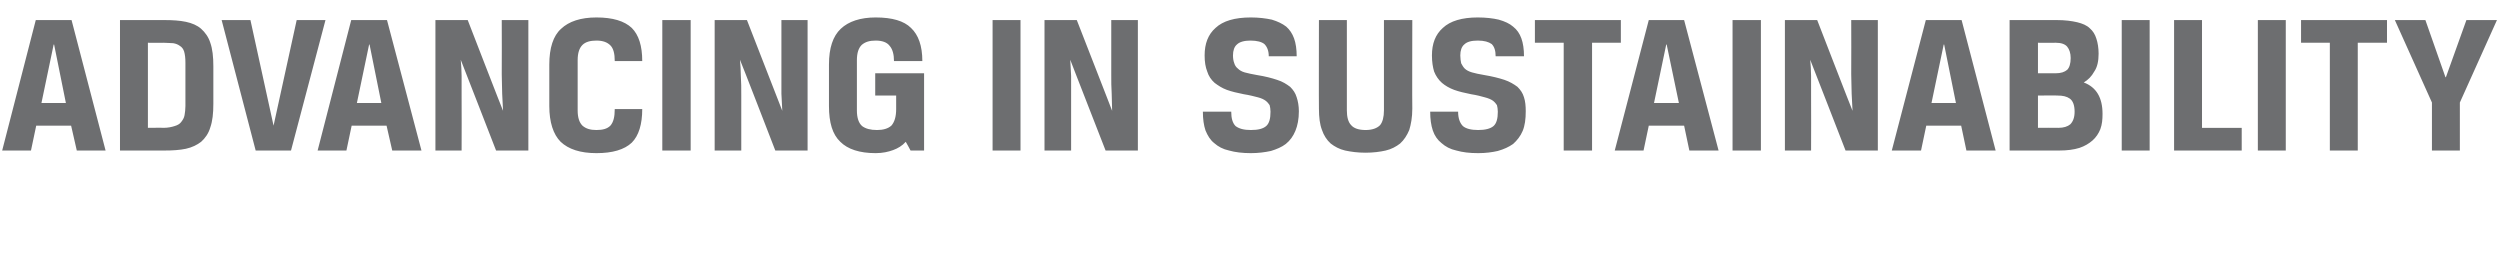<?xml version="1.0" standalone="no"?><!DOCTYPE svg PUBLIC "-//W3C//DTD SVG 1.1//EN" "http://www.w3.org/Graphics/SVG/1.1/DTD/svg11.dtd"><svg xmlns="http://www.w3.org/2000/svg" version="1.1" width="573px" height="63.5px" viewBox="0 0 573 63.5">  <desc>Advancing In Sustainability</desc>  <defs/>  <g id="Polygon11158">    <path d="M 16.3 28.8 L 8.3 28.8 L 7.1 34.5 L 0.5 34.5 L 8.2 4.6 L 16.4 4.6 L 24.2 34.5 L 17.6 34.5 L 16.3 28.8 Z M 9.5 23.6 L 15.1 23.6 L 12.4 10.2 L 12.3 10.2 L 9.5 23.6 Z M 33.9 9.8 L 33.9 29.3 C 33.9 29.3 37.54 29.26 37.5 29.3 C 38.5 29.3 39.4 29.1 40 28.9 C 40.7 28.7 41.2 28.4 41.5 28 C 41.9 27.5 42.2 27 42.3 26.4 C 42.4 25.8 42.5 25.1 42.5 24.3 C 42.5 24.3 42.5 14.4 42.5 14.4 C 42.5 13.3 42.4 12.5 42.2 11.8 C 42 11.2 41.7 10.8 41.2 10.5 C 40.8 10.2 40.3 10 39.7 9.9 C 39.1 9.9 38.4 9.8 37.5 9.8 C 37.54 9.84 33.9 9.8 33.9 9.8 Z M 27.5 34.5 L 27.5 4.6 C 27.5 4.6 37.67 4.6 37.7 4.6 C 39.5 4.6 41.2 4.7 42.6 5 C 44 5.3 45.2 5.8 46.1 6.6 C 47 7.4 47.8 8.5 48.2 9.8 C 48.7 11.2 48.9 13 48.9 15.2 C 48.9 15.2 48.9 23.8 48.9 23.8 C 48.9 26 48.7 27.8 48.2 29.2 C 47.8 30.6 47 31.7 46.1 32.5 C 45.2 33.2 44 33.8 42.6 34.1 C 41.2 34.4 39.5 34.5 37.7 34.5 C 37.67 34.5 27.5 34.5 27.5 34.5 Z M 66.7 34.5 L 58.6 34.5 L 50.8 4.6 L 57.4 4.6 L 62.7 28.8 L 62.7 28.8 L 68 4.6 L 74.6 4.6 L 66.7 34.5 Z M 88.6 28.8 L 80.6 28.8 L 79.4 34.5 L 72.8 34.5 L 80.5 4.6 L 88.7 4.6 L 96.6 34.5 L 89.9 34.5 L 88.6 28.8 Z M 81.8 23.6 L 87.4 23.6 L 84.7 10.2 L 84.6 10.2 L 81.8 23.6 Z M 121.1 34.5 L 113.7 34.5 C 113.7 34.5 105.61 13.66 105.6 13.7 C 105.7 14.9 105.8 16.1 105.8 17.4 C 105.8 18.8 105.8 20.2 105.8 21.9 C 105.84 21.9 105.8 34.5 105.8 34.5 L 99.8 34.5 L 99.8 4.6 L 107.2 4.6 C 107.2 4.6 115.27 25.44 115.3 25.4 C 115.2 24.1 115.2 22.8 115.1 21.5 C 115.1 20.1 115 18.6 115 17 C 115.04 16.97 115 4.6 115 4.6 L 121.1 4.6 L 121.1 34.5 Z M 136.7 29.8 C 138.2 29.8 139.2 29.5 139.9 28.8 C 140.6 28 140.9 26.8 140.9 25 C 140.9 25 147.2 25 147.2 25 C 147.2 28.5 146.4 31.1 144.8 32.7 C 143.1 34.3 140.4 35.1 136.7 35.1 C 133 35.1 130.3 34.2 128.5 32.5 C 126.8 30.8 125.9 28 125.9 24.3 C 125.9 24.3 125.9 14.8 125.9 14.8 C 125.9 11 126.8 8.2 128.6 6.6 C 130.4 4.9 133.1 4 136.7 4 C 140.4 4 143.1 4.8 144.8 6.4 C 146.4 8 147.2 10.5 147.2 14 C 147.2 14 140.9 14 140.9 14 C 140.9 12.3 140.6 11.1 139.9 10.4 C 139.2 9.7 138.2 9.3 136.7 9.3 C 135.3 9.3 134.2 9.6 133.5 10.3 C 132.8 11 132.4 12.1 132.4 13.8 C 132.4 13.8 132.4 25.3 132.4 25.3 C 132.4 27 132.8 28.1 133.5 28.8 C 134.3 29.5 135.3 29.8 136.7 29.8 Z M 151.8 4.6 L 158.3 4.6 L 158.3 34.5 L 151.8 34.5 L 151.8 4.6 Z M 185.1 34.5 L 177.7 34.5 C 177.7 34.5 169.65 13.66 169.6 13.7 C 169.7 14.9 169.8 16.1 169.8 17.4 C 169.9 18.8 169.9 20.2 169.9 21.9 C 169.88 21.9 169.9 34.5 169.9 34.5 L 163.8 34.5 L 163.8 4.6 L 171.2 4.6 C 171.2 4.6 179.31 25.44 179.3 25.4 C 179.2 24.1 179.2 22.8 179.1 21.5 C 179.1 20.1 179.1 18.6 179.1 17 C 179.08 16.97 179.1 4.6 179.1 4.6 L 185.1 4.6 L 185.1 34.5 Z M 200.7 35.1 C 197 35.1 194.3 34.2 192.6 32.5 C 190.8 30.8 190 28.1 190 24.3 C 190 24.3 190 14.8 190 14.8 C 190 11 190.9 8.3 192.7 6.6 C 194.5 4.9 197.2 4 200.7 4 C 204.5 4 207.2 4.8 208.8 6.4 C 210.5 8 211.4 10.5 211.4 14 C 211.4 14 204.9 14 204.9 14 C 204.9 12.5 204.6 11.3 203.9 10.5 C 203.3 9.7 202.2 9.3 200.7 9.3 C 199.3 9.3 198.3 9.6 197.5 10.3 C 196.8 11 196.4 12.1 196.4 13.8 C 196.4 13.8 196.4 25.3 196.4 25.3 C 196.4 27 196.8 28.2 197.6 28.9 C 198.4 29.5 199.5 29.8 201 29.8 C 202.4 29.8 203.5 29.5 204.3 28.8 C 205 28 205.4 26.8 205.4 25 C 205.39 24.98 205.4 21.9 205.4 21.9 L 200.6 21.9 L 200.6 16.8 L 211.8 16.8 L 211.8 34.5 L 208.7 34.5 C 208.7 34.5 207.64 32.52 207.6 32.5 C 206.8 33.4 205.8 34 204.7 34.4 C 203.6 34.8 202.3 35.1 200.7 35.1 Z M 227.5 4.6 L 233.9 4.6 L 233.9 34.5 L 227.5 34.5 L 227.5 4.6 Z M 260.8 34.5 L 253.4 34.5 C 253.4 34.5 245.27 13.66 245.3 13.7 C 245.4 14.9 245.4 16.1 245.5 17.4 C 245.5 18.8 245.5 20.2 245.5 21.9 C 245.5 21.9 245.5 34.5 245.5 34.5 L 239.4 34.5 L 239.4 4.6 L 246.8 4.6 C 246.8 4.6 254.93 25.44 254.9 25.4 C 254.9 24.1 254.8 22.8 254.8 21.5 C 254.7 20.1 254.7 18.6 254.7 17 C 254.7 16.97 254.7 4.6 254.7 4.6 L 260.8 4.6 L 260.8 34.5 Z M 291.2 25.6 C 291.2 25 291.1 24.5 291 24.1 C 290.8 23.8 290.5 23.4 290.1 23.1 C 289.7 22.8 289.1 22.5 288.3 22.3 C 287.5 22.1 286.4 21.8 285.1 21.6 C 283.6 21.3 282.3 21 281.2 20.6 C 280.1 20.2 279.2 19.6 278.4 19 C 277.6 18.3 277 17.4 276.7 16.4 C 276.3 15.4 276.1 14.2 276.1 12.7 C 276.1 10 276.9 7.9 278.6 6.4 C 280.3 4.8 283 4 286.7 4 C 288.5 4 290.1 4.2 291.5 4.5 C 292.8 4.9 293.9 5.4 294.8 6.1 C 295.6 6.8 296.2 7.7 296.6 8.8 C 297 9.9 297.2 11.3 297.2 12.9 C 297.2 12.9 290.8 12.9 290.8 12.9 C 290.8 11.6 290.4 10.7 289.8 10.1 C 289.2 9.6 288.1 9.3 286.6 9.3 C 285.2 9.3 284.1 9.6 283.5 10.2 C 282.9 10.7 282.6 11.6 282.6 12.7 C 282.6 13.4 282.7 14 282.9 14.5 C 283 14.9 283.3 15.4 283.7 15.7 C 284.1 16.1 284.6 16.4 285.3 16.6 C 286 16.8 287 17 288.1 17.2 C 290 17.5 291.5 17.9 292.7 18.3 C 294 18.7 294.9 19.3 295.7 19.9 C 296.4 20.6 296.9 21.3 297.2 22.3 C 297.5 23.2 297.7 24.3 297.7 25.5 C 297.7 27.3 297.4 28.8 296.9 30 C 296.4 31.2 295.7 32.2 294.7 33 C 293.8 33.7 292.6 34.2 291.3 34.6 C 289.9 34.9 288.4 35.1 286.7 35.1 C 284.8 35.1 283.1 34.9 281.7 34.5 C 280.3 34.2 279.2 33.6 278.3 32.8 C 277.4 32.1 276.8 31.1 276.3 29.9 C 275.9 28.7 275.7 27.3 275.7 25.6 C 275.7 25.6 282.2 25.6 282.2 25.6 C 282.2 27.1 282.5 28.2 283.2 28.9 C 284 29.5 285.1 29.8 286.7 29.8 C 288.4 29.8 289.5 29.5 290.2 28.9 C 290.9 28.3 291.2 27.2 291.2 25.6 Z M 308.7 4.6 C 308.7 4.6 308.7 25.25 308.7 25.3 C 308.7 26.8 309 28 309.7 28.7 C 310.3 29.4 311.4 29.8 313 29.8 C 314.5 29.8 315.6 29.4 316.3 28.7 C 316.9 28 317.2 26.8 317.2 25.3 C 317.21 25.25 317.2 4.6 317.2 4.6 L 323.7 4.6 C 323.7 4.6 323.65 24.93 323.7 24.9 C 323.7 26.9 323.4 28.5 323 29.8 C 322.5 31 321.8 32.1 320.9 32.9 C 320 33.6 318.9 34.2 317.6 34.5 C 316.3 34.8 314.7 35 313 35 C 311.2 35 309.7 34.8 308.3 34.5 C 307 34.2 305.9 33.6 305 32.9 C 304.1 32.1 303.4 31 303 29.8 C 302.5 28.5 302.3 26.9 302.3 24.9 C 302.26 24.93 302.3 4.6 302.3 4.6 L 308.7 4.6 Z M 343.3 25.6 C 343.3 25 343.2 24.5 343.1 24.1 C 342.9 23.8 342.6 23.4 342.2 23.1 C 341.8 22.8 341.1 22.5 340.3 22.3 C 339.6 22.1 338.5 21.8 337.2 21.6 C 335.7 21.3 334.4 21 333.3 20.6 C 332.2 20.2 331.2 19.6 330.5 19 C 329.7 18.3 329.1 17.4 328.7 16.4 C 328.4 15.4 328.2 14.2 328.2 12.7 C 328.2 10 329 7.9 330.7 6.4 C 332.4 4.8 335.1 4 338.7 4 C 340.6 4 342.2 4.2 343.5 4.5 C 344.9 4.9 346 5.4 346.8 6.1 C 347.7 6.8 348.3 7.7 348.7 8.8 C 349.1 9.9 349.3 11.3 349.3 12.9 C 349.3 12.9 342.8 12.9 342.8 12.9 C 342.8 11.6 342.5 10.7 341.9 10.1 C 341.2 9.6 340.2 9.3 338.7 9.3 C 337.2 9.3 336.2 9.6 335.6 10.2 C 335 10.7 334.7 11.6 334.7 12.7 C 334.7 13.4 334.8 14 334.9 14.5 C 335.1 14.9 335.4 15.4 335.7 15.7 C 336.1 16.1 336.7 16.4 337.4 16.6 C 338.1 16.8 339 17 340.2 17.2 C 342 17.5 343.6 17.9 344.8 18.3 C 346 18.7 347 19.3 347.8 19.9 C 348.5 20.6 349 21.3 349.3 22.3 C 349.6 23.2 349.7 24.3 349.7 25.5 C 349.7 27.3 349.5 28.8 349 30 C 348.5 31.2 347.7 32.2 346.8 33 C 345.8 33.7 344.7 34.2 343.3 34.6 C 342 34.9 340.5 35.1 338.8 35.1 C 336.8 35.1 335.2 34.9 333.8 34.5 C 332.4 34.2 331.3 33.6 330.4 32.8 C 329.5 32.1 328.8 31.1 328.4 29.9 C 328 28.7 327.8 27.3 327.8 25.6 C 327.8 25.6 334.2 25.6 334.2 25.6 C 334.2 27.1 334.6 28.2 335.3 28.9 C 336 29.5 337.2 29.8 338.8 29.8 C 340.4 29.8 341.6 29.5 342.3 28.9 C 343 28.3 343.3 27.2 343.3 25.6 Z M 358.4 9.8 L 351.8 9.8 L 351.8 4.6 L 371.5 4.6 L 371.5 9.8 L 364.9 9.8 L 364.9 34.5 L 358.4 34.5 L 358.4 9.8 Z M 386 28.8 L 377.9 28.8 L 376.7 34.5 L 370.1 34.5 L 377.9 4.6 L 386 4.6 L 393.9 34.5 L 387.2 34.5 L 386 28.8 Z M 379.1 23.6 L 384.8 23.6 L 382 10.2 L 381.9 10.2 L 379.1 23.6 Z M 397.1 4.6 L 403.6 4.6 L 403.6 34.5 L 397.1 34.5 L 397.1 4.6 Z M 430.4 34.5 L 423 34.5 C 423 34.5 414.91 13.66 414.9 13.7 C 415 14.9 415.1 16.1 415.1 17.4 C 415.1 18.8 415.1 20.2 415.1 21.9 C 415.14 21.9 415.1 34.5 415.1 34.5 L 409.1 34.5 L 409.1 4.6 L 416.5 4.6 C 416.5 4.6 424.57 25.44 424.6 25.4 C 424.5 24.1 424.5 22.8 424.4 21.5 C 424.4 20.1 424.3 18.6 424.3 17 C 424.34 16.97 424.3 4.6 424.3 4.6 L 430.4 4.6 L 430.4 34.5 Z M 449.5 28.8 L 441.5 28.8 L 440.3 34.5 L 433.6 34.5 L 441.4 4.6 L 449.6 4.6 L 457.4 34.5 L 450.7 34.5 L 449.5 28.8 Z M 442.7 23.6 L 448.3 23.6 L 445.6 10.2 L 445.5 10.2 L 442.7 23.6 Z M 460.6 4.6 C 460.6 4.6 471.36 4.6 471.4 4.6 C 473.3 4.6 474.8 4.8 476.1 5.1 C 477.3 5.4 478.3 5.8 479 6.5 C 479.7 7.1 480.2 7.9 480.5 8.9 C 480.8 9.8 481 11 481 12.3 C 481 14 480.7 15.4 480 16.4 C 479.4 17.5 478.6 18.3 477.6 18.9 C 480.5 20 481.9 22.4 481.9 26.1 C 481.9 27.4 481.8 28.5 481.4 29.6 C 481 30.6 480.4 31.5 479.6 32.2 C 478.8 32.9 477.8 33.5 476.6 33.9 C 475.3 34.3 473.8 34.5 472 34.5 C 471.95 34.5 460.6 34.5 460.6 34.5 L 460.6 4.6 Z M 471.8 29.3 C 473 29.3 473.9 29 474.5 28.5 C 475.1 27.9 475.5 27 475.5 25.6 C 475.5 24.1 475.1 23.1 474.4 22.6 C 473.7 22.1 472.8 21.9 471.6 21.9 C 471.63 21.85 467.1 21.9 467.1 21.9 L 467.1 29.3 C 467.1 29.3 471.77 29.26 471.8 29.3 Z M 467.1 9.8 L 467.1 16.8 C 467.1 16.8 471.13 16.79 471.1 16.8 C 472.4 16.8 473.2 16.5 473.8 16 C 474.3 15.5 474.6 14.6 474.6 13.3 C 474.6 12.2 474.3 11.3 473.8 10.7 C 473.3 10.1 472.4 9.8 471.2 9.8 C 471.17 9.84 467.1 9.8 467.1 9.8 Z M 486.3 4.6 L 492.7 4.6 L 492.7 34.5 L 486.3 34.5 L 486.3 4.6 Z M 498.3 4.6 L 504.7 4.6 L 504.7 29.3 L 513.8 29.3 L 513.8 34.5 L 498.3 34.5 L 498.3 4.6 Z M 517.5 4.6 L 523.9 4.6 L 523.9 34.5 L 517.5 34.5 L 517.5 4.6 Z M 534 9.8 L 527.4 9.8 L 527.4 4.6 L 547.1 4.6 L 547.1 9.8 L 540.4 9.8 L 540.4 34.5 L 534 34.5 L 534 9.8 Z M 557.4 23.5 L 548.9 4.6 L 555.9 4.6 L 560.5 17.7 L 560.6 17.7 L 565.3 4.6 L 572.3 4.6 L 563.8 23.5 L 563.8 34.5 L 557.4 34.5 L 557.4 23.5 Z " stroke="none" fill="#6d6e70"/>  </g></svg>